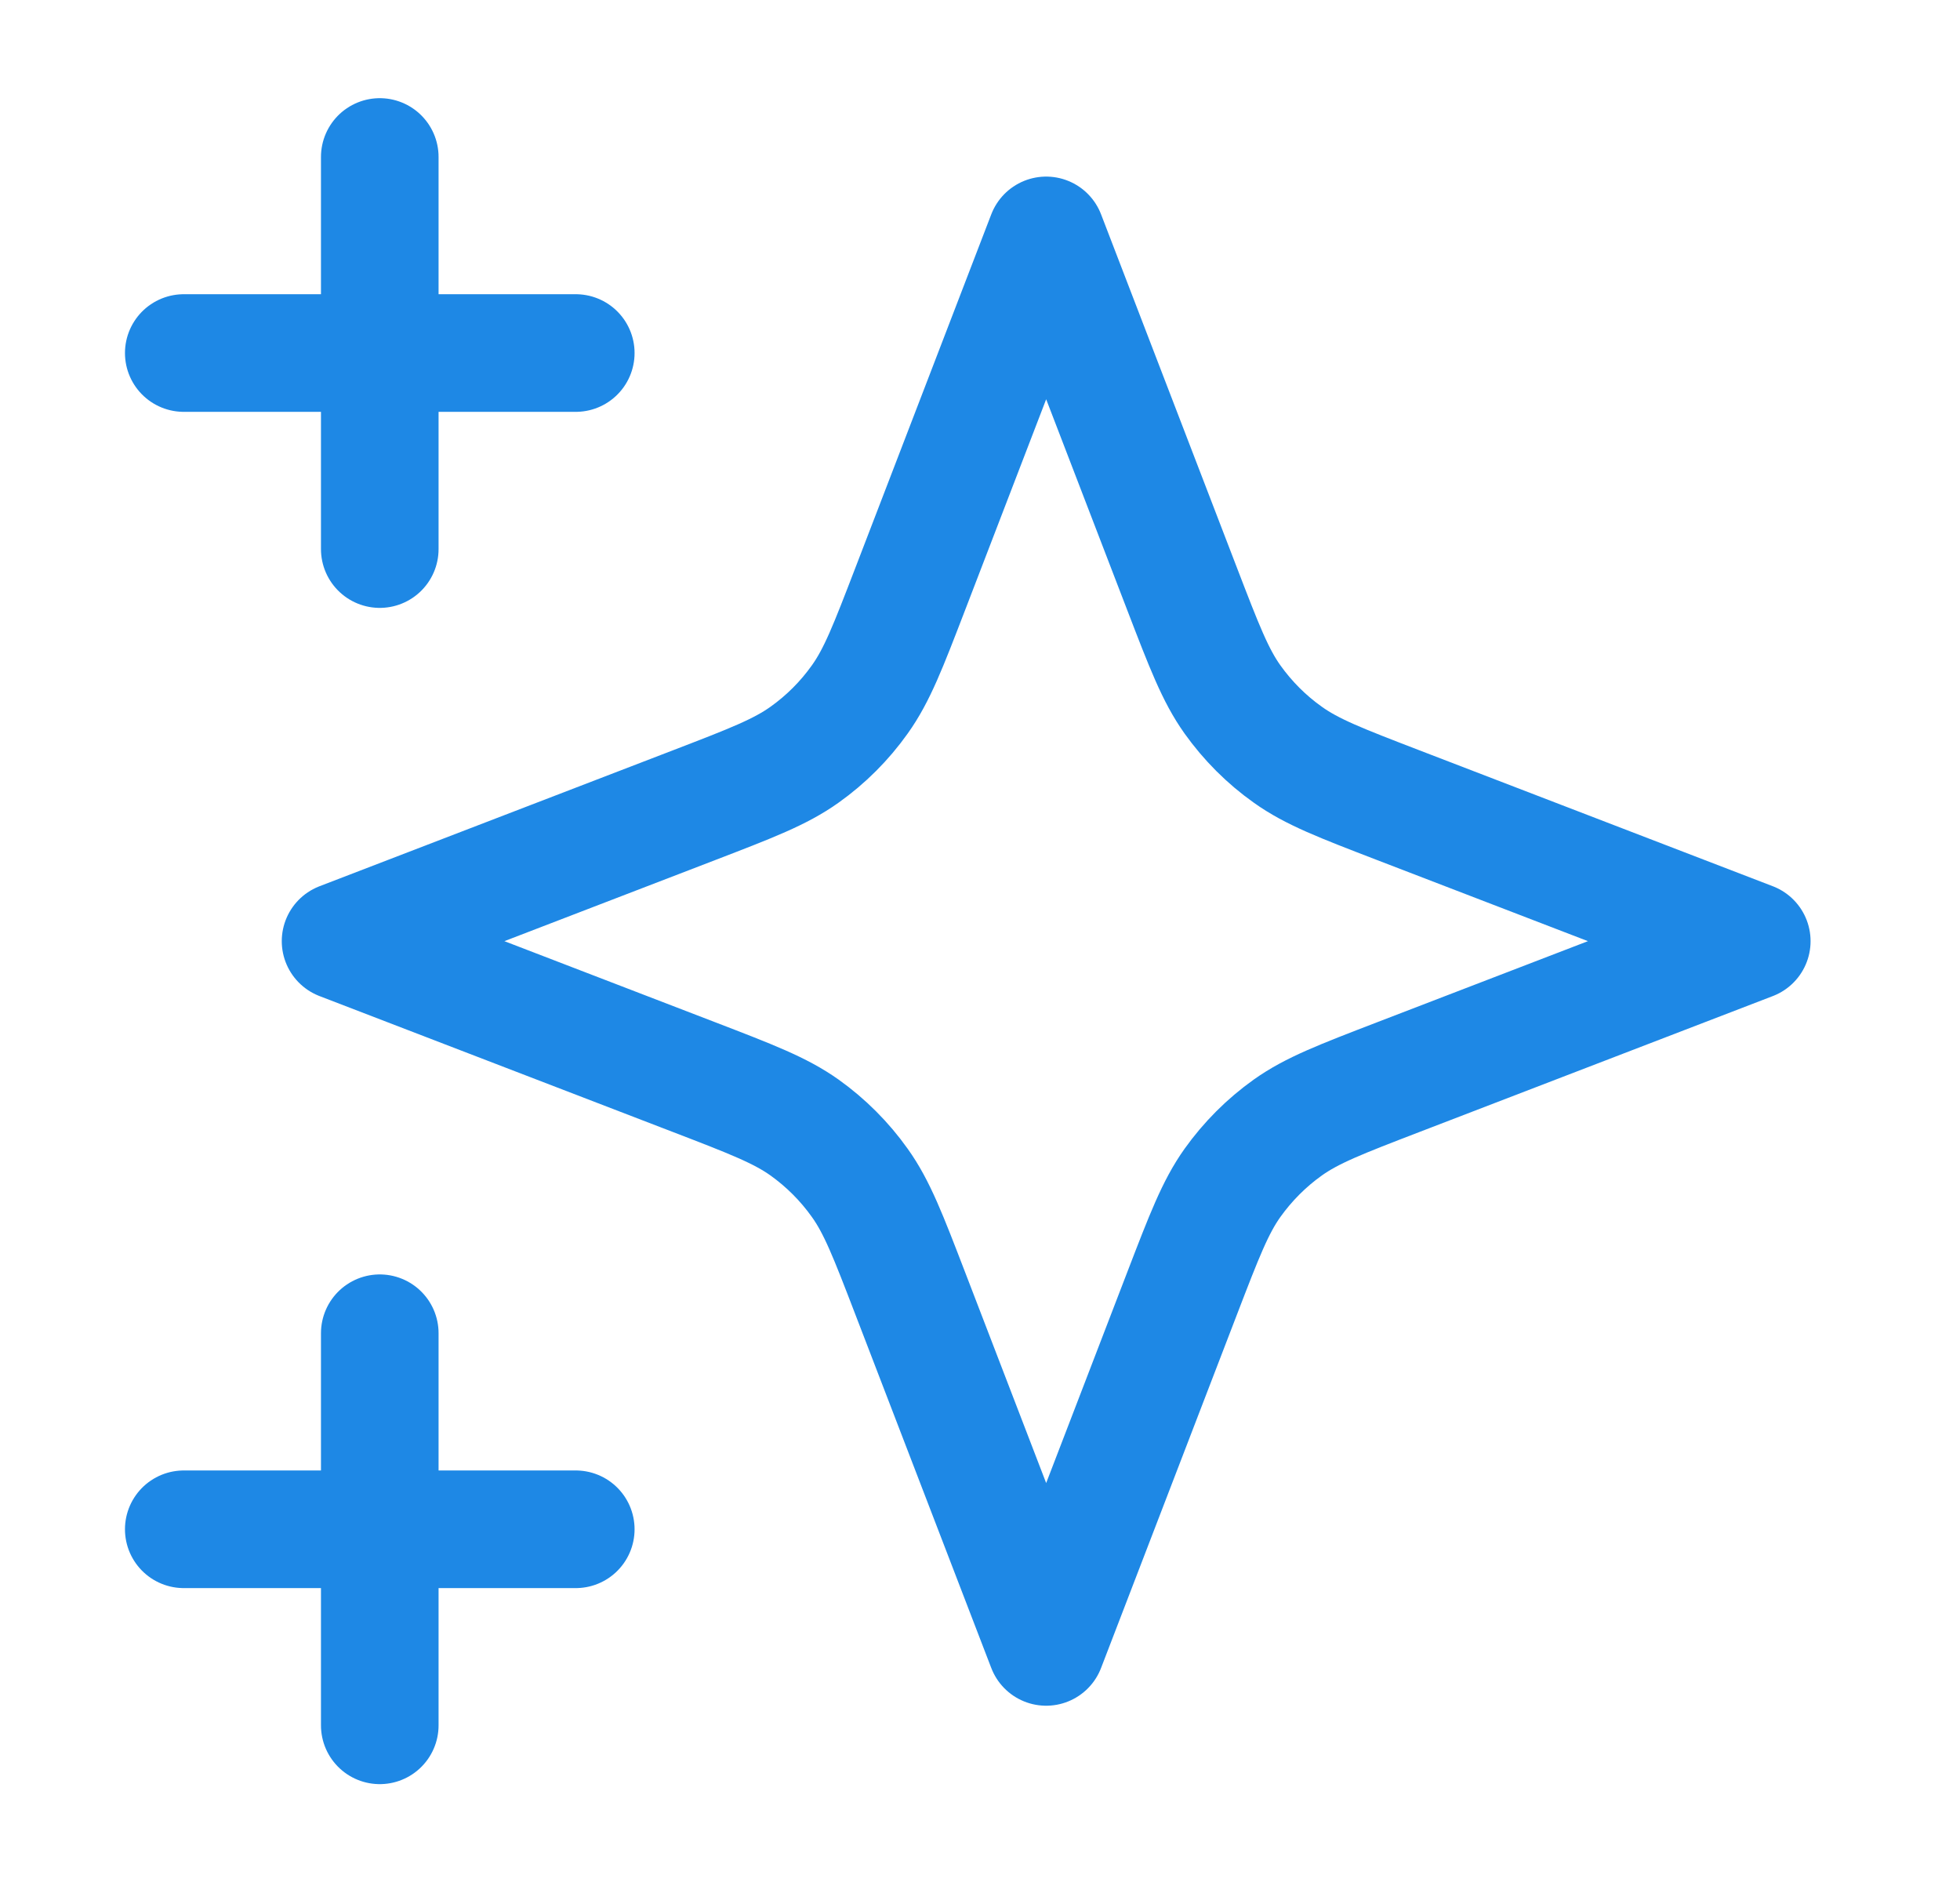 <svg width="25" height="24" viewBox="0 0 25 24" fill="none" xmlns="http://www.w3.org/2000/svg">
<path d="M4.844 22.002V17.002M4.844 7.002V2.002M2.344 4.502H7.344M2.344 19.502H7.344M13.344 3.002L11.61 7.511C11.328 8.244 11.187 8.611 10.967 8.919C10.773 9.192 10.534 9.431 10.261 9.625C9.952 9.845 9.586 9.986 8.853 10.268L4.344 12.002L8.853 13.736C9.586 14.018 9.952 14.159 10.261 14.378C10.534 14.573 10.773 14.812 10.967 15.085C11.187 15.393 11.328 15.76 11.61 16.493L13.344 21.002L15.078 16.493C15.36 15.76 15.501 15.393 15.72 15.085C15.915 14.812 16.153 14.573 16.427 14.378C16.735 14.159 17.102 14.018 17.835 13.736L22.344 12.002L17.835 10.268C17.102 9.986 16.735 9.845 16.427 9.625C16.153 9.431 15.915 9.192 15.72 8.919C15.501 8.611 15.36 8.244 15.078 7.511L13.344 3.002Z" stroke="#1E88E5" stroke-width="1.5" stroke-linecap="round" stroke-linejoin="round"/>
</svg>
